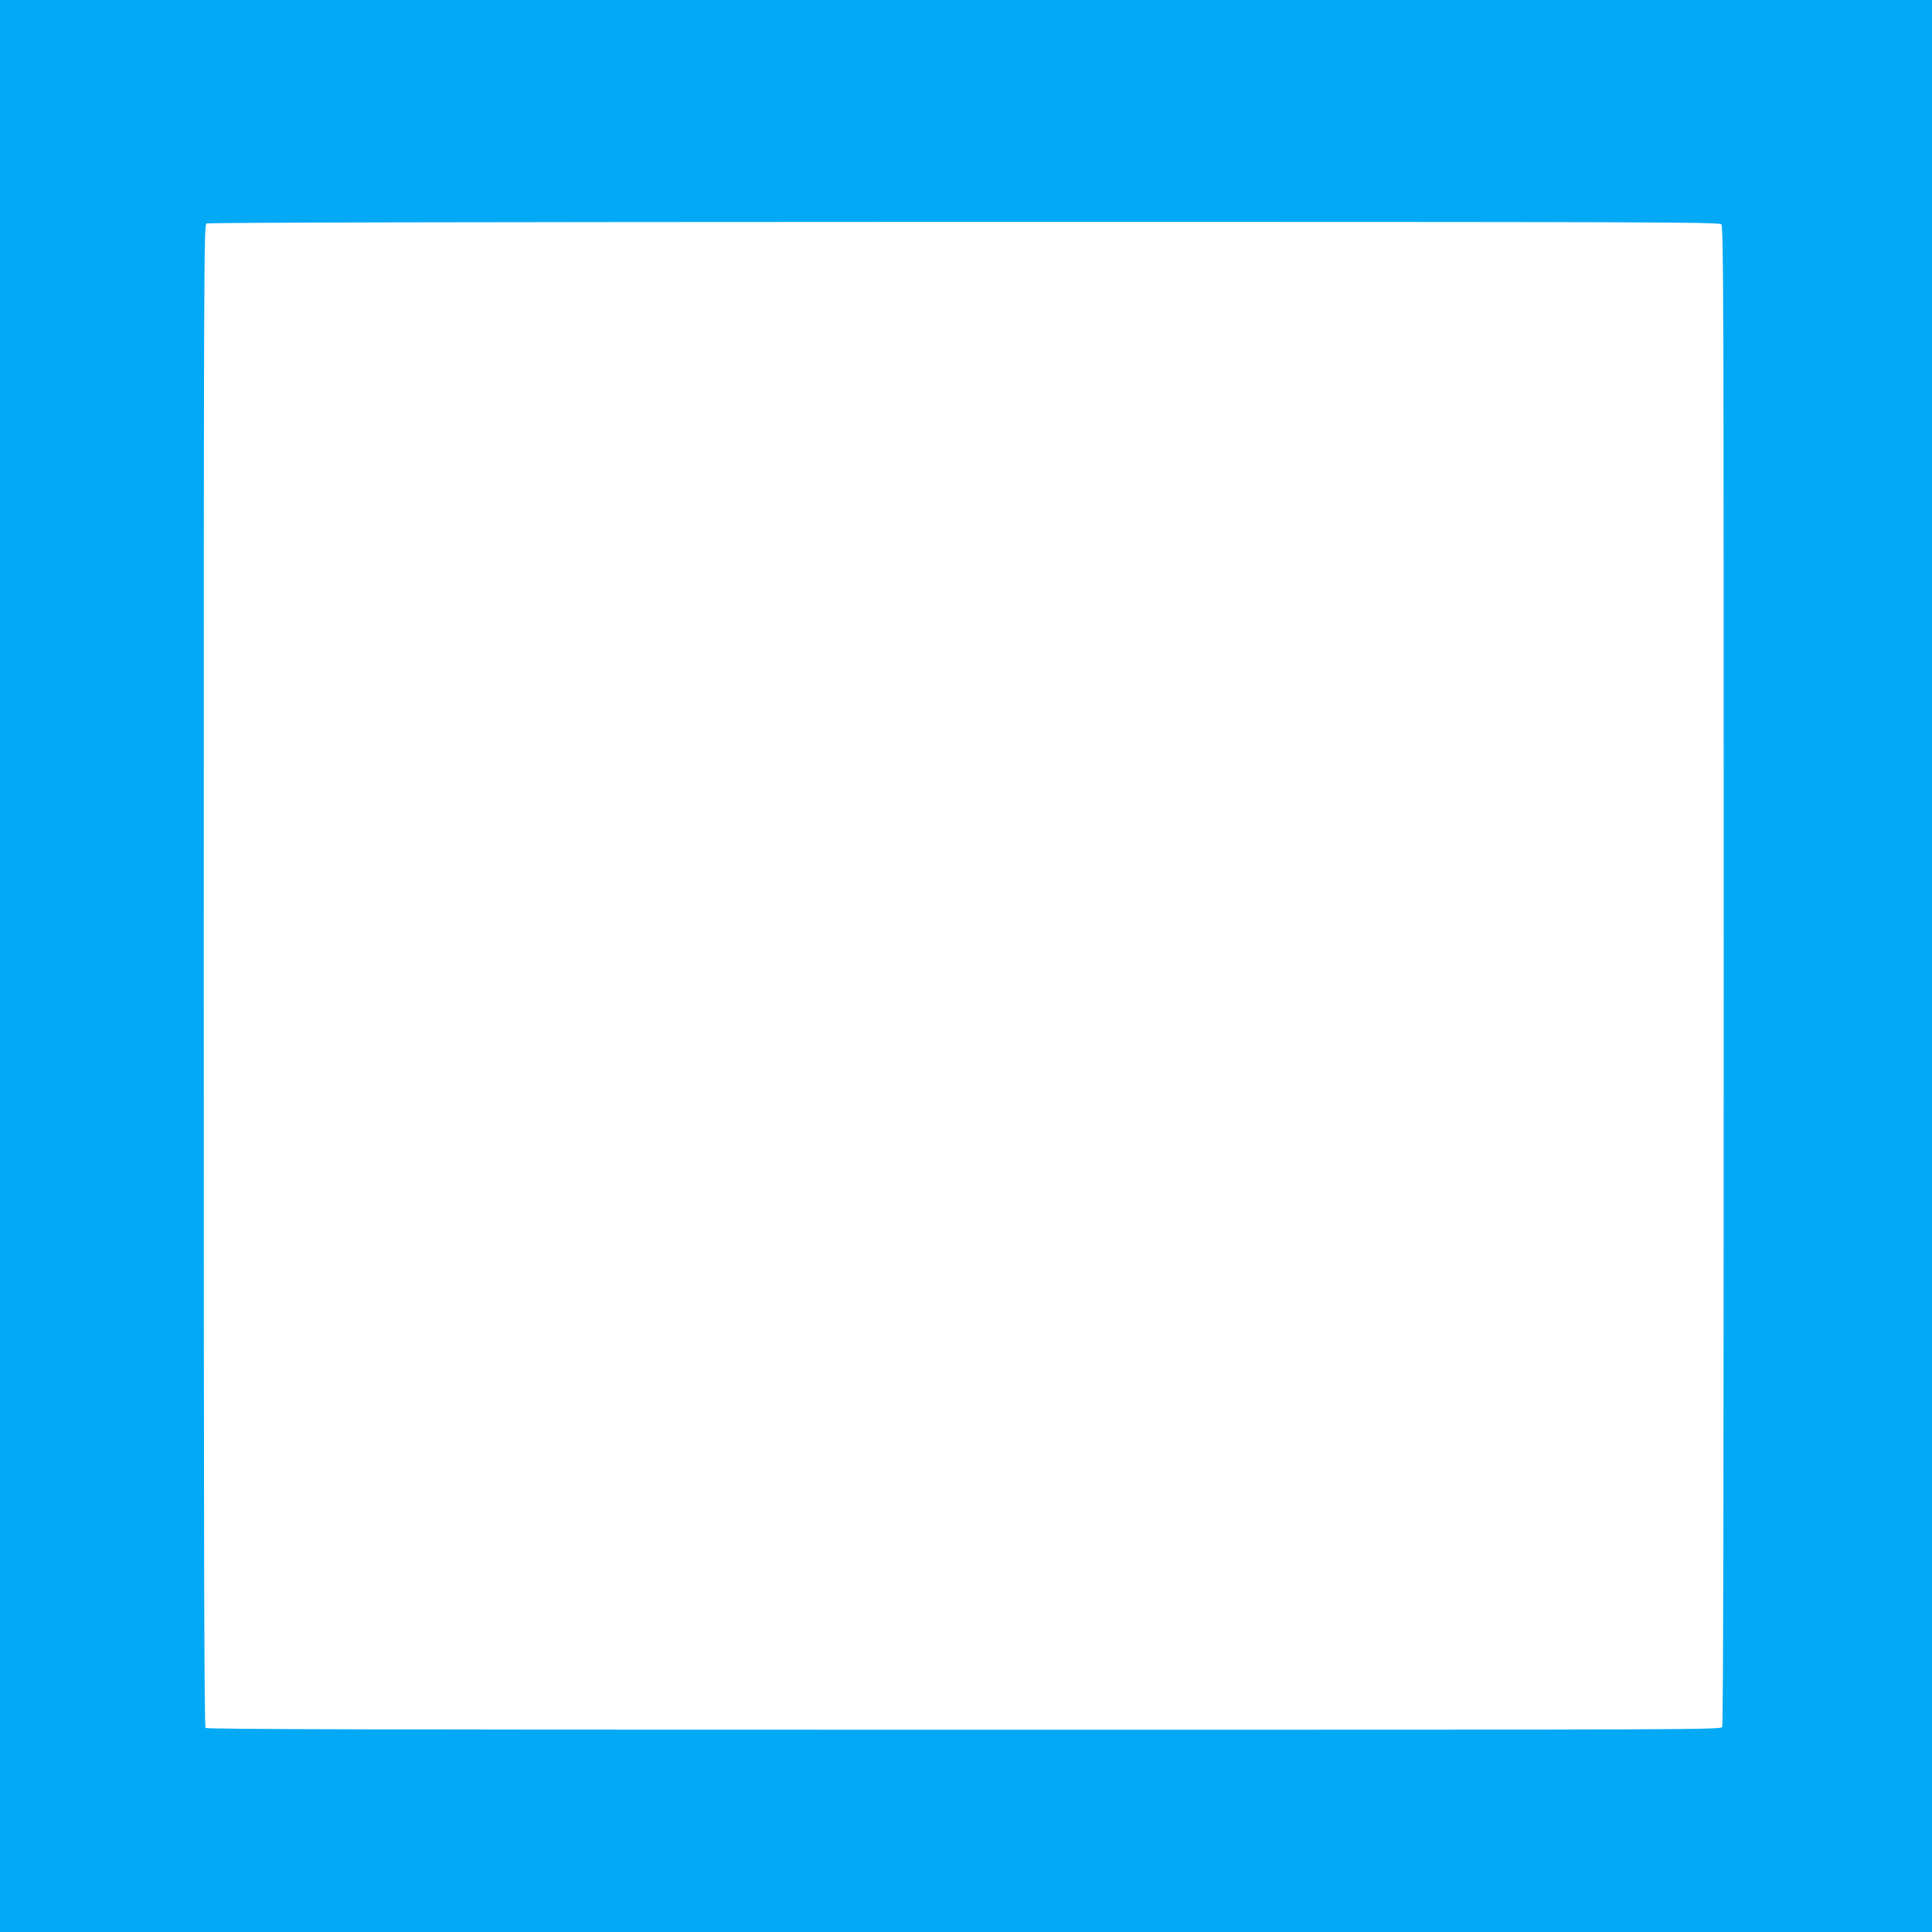 <?xml version="1.0" standalone="no"?>
<!DOCTYPE svg PUBLIC "-//W3C//DTD SVG 20010904//EN"
 "http://www.w3.org/TR/2001/REC-SVG-20010904/DTD/svg10.dtd">
<svg version="1.0" xmlns="http://www.w3.org/2000/svg"
 width="1280pt" height="1280pt" viewBox="0 0 1280 1280"
 preserveAspectRatio="xMidYMid meet">
<g transform="translate(0,1280) scale(0.1,-0.1)"
fill="#03a9f4" stroke="none">
<path d="M0 6400 l0 -6400 6400 0 6400 0 0 6400 0 6400 -6400 0 -6400 0 0
-6400z m11404 4914 c15 -14 16 -480 16 -4975 0 -3400 -3 -4966 -10 -4980 -11
-19 -78 -19 -5023 -19 -3886 0 -5016 3 -5025 12 -9 9 -12 1130 -12 4985 0
4725 1 4973 18 4982 11 7 1640 10 5019 11 4534 0 5003 -1 5017 -16z"/>
</g>
</svg>

